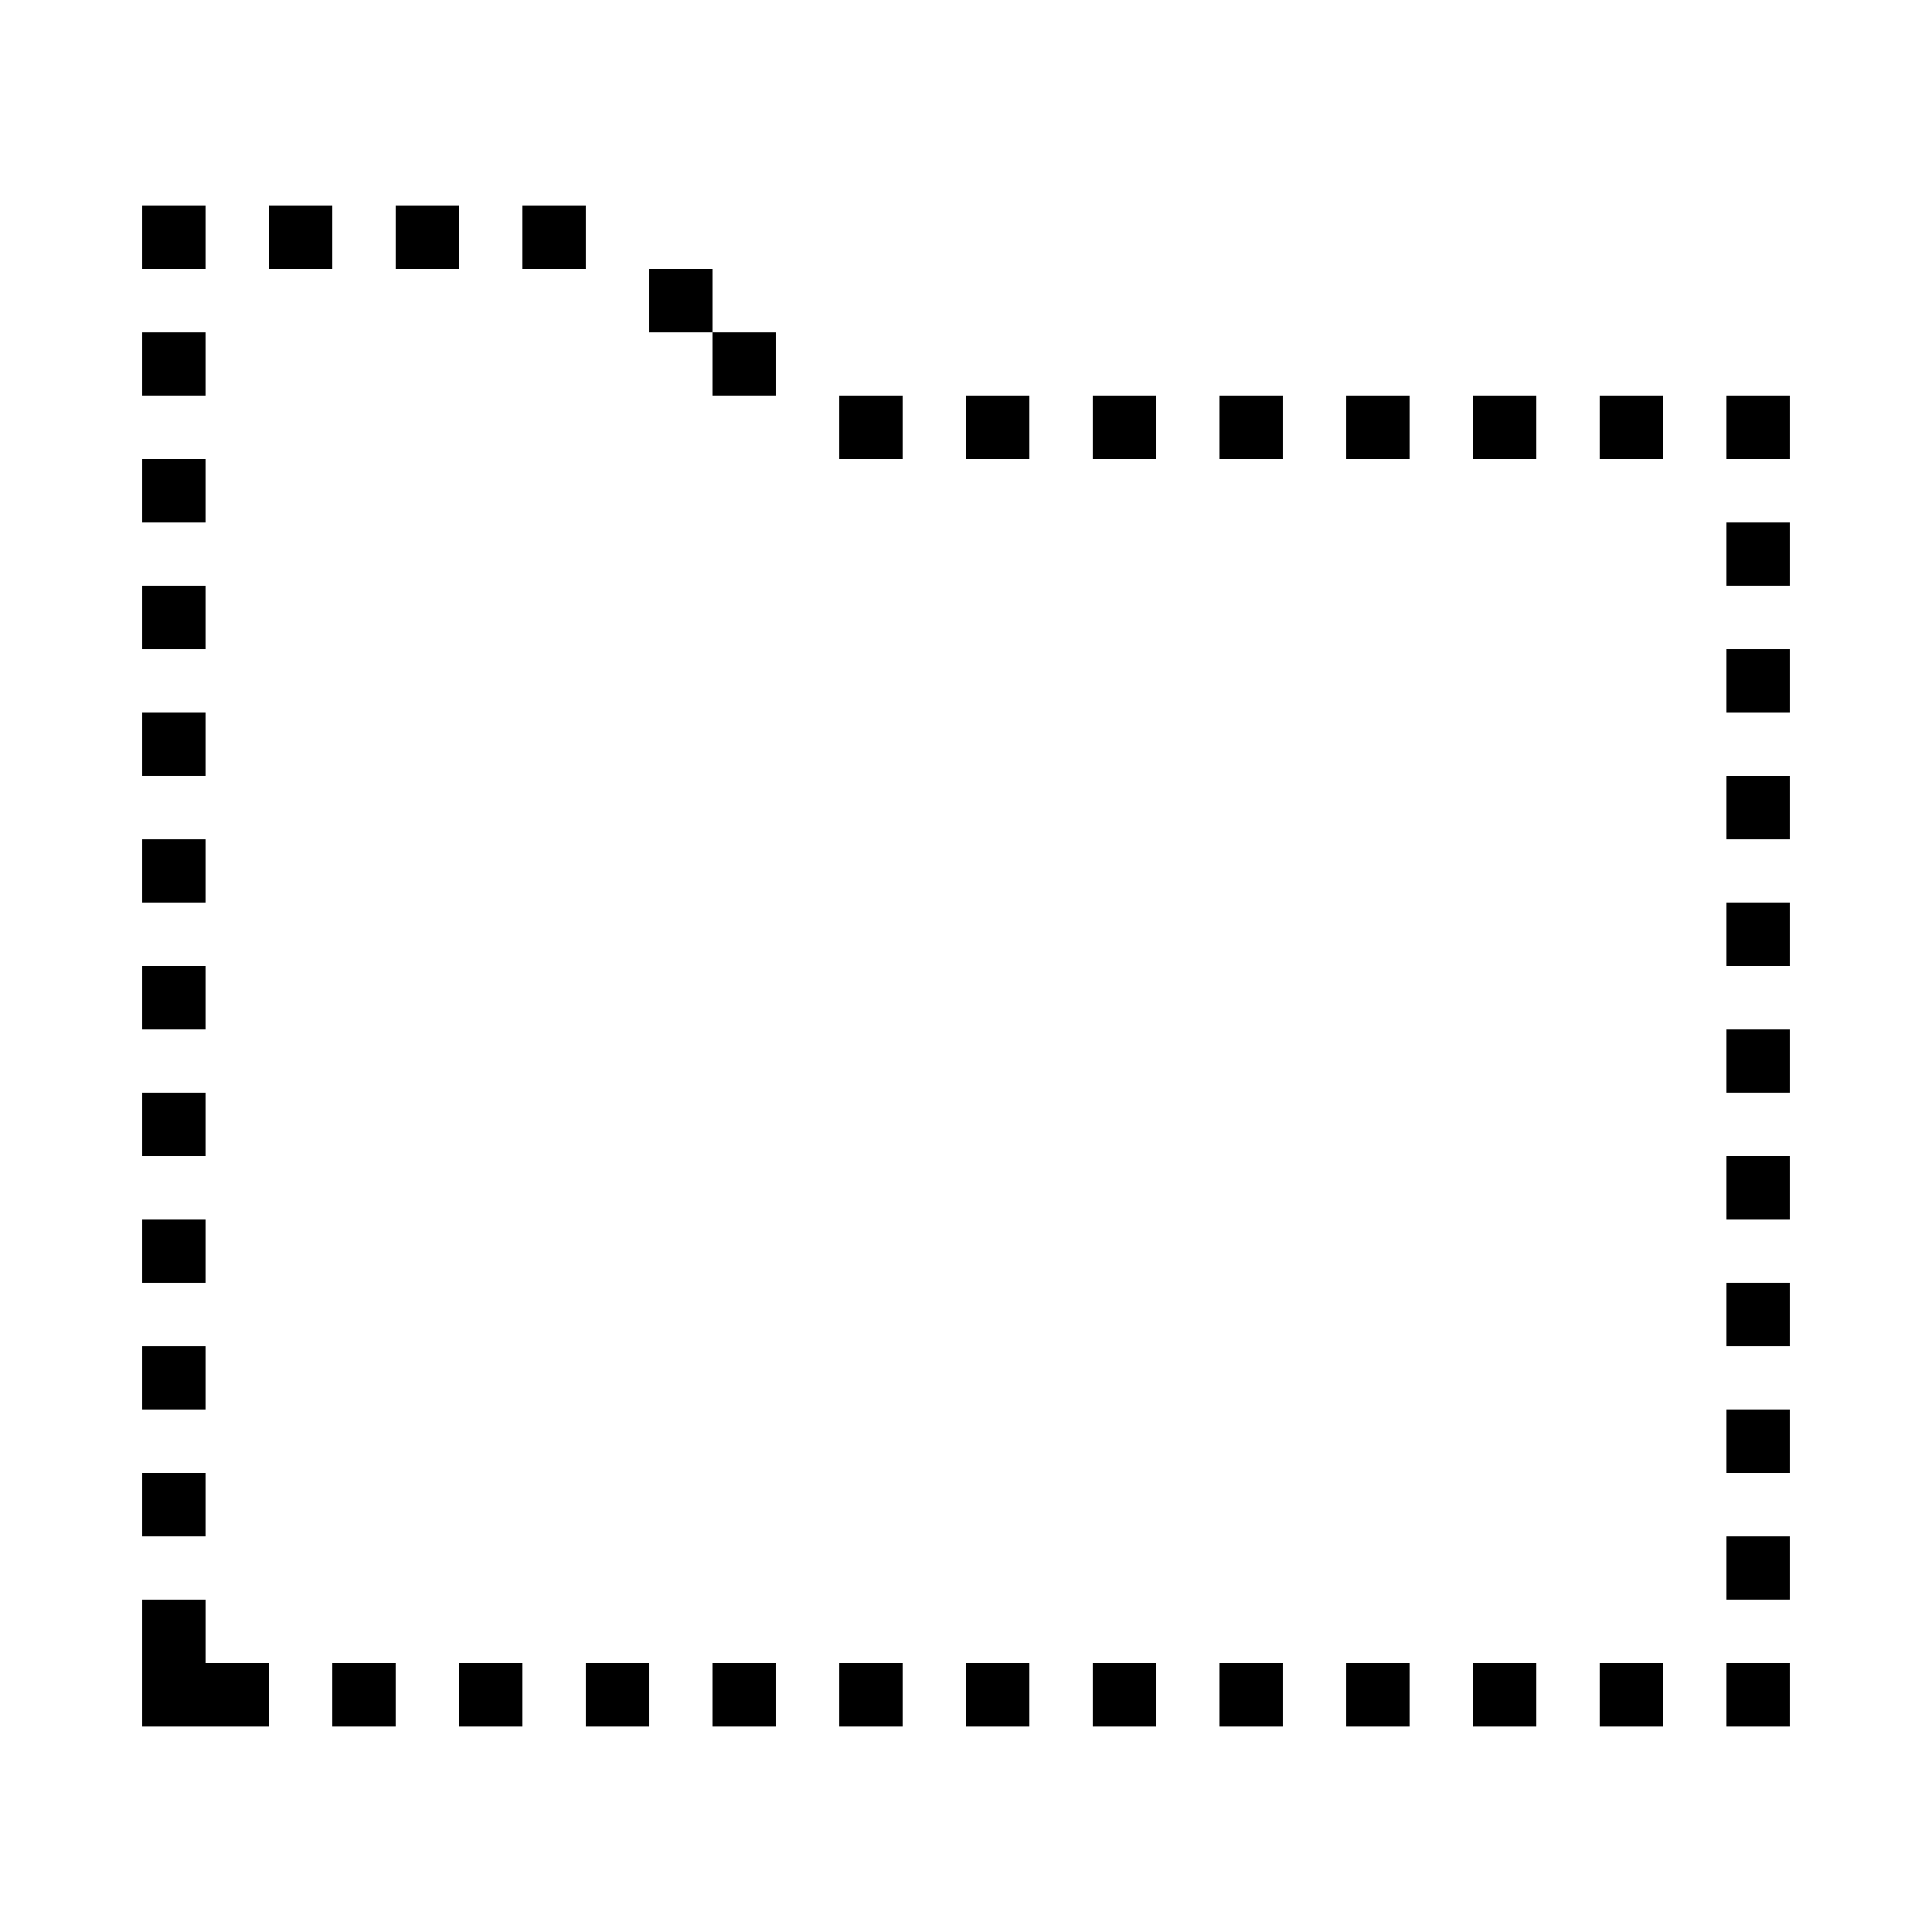 <?xml version="1.0" encoding="UTF-8"?>
<!-- Uploaded to: ICON Repo, www.iconrepo.com, Generator: ICON Repo Mixer Tools -->
<svg fill="#000000" width="800px" height="800px" version="1.1" viewBox="144 144 512 512" xmlns="http://www.w3.org/2000/svg">
 <g>
  <path d="m181.68 198.48h16.793v16.793h-16.793z"/>
  <path d="m181.68 232.06h16.793v16.793h-16.793z"/>
  <path d="m181.68 265.65h16.793v16.793h-16.793z"/>
  <path d="m181.68 299.24h16.793v16.793h-16.793z"/>
  <path d="m181.68 332.82h16.793v16.793h-16.793z"/>
  <path d="m181.68 366.41h16.793v16.793h-16.793z"/>
  <path d="m181.68 400h16.793v16.793h-16.793z"/>
  <path d="m181.68 433.59h16.793v16.793h-16.793z"/>
  <path d="m181.68 467.17h16.793v16.793h-16.793z"/>
  <path d="m181.68 500.76h16.793v16.793h-16.793z"/>
  <path d="m181.68 534.35h16.793v16.793h-16.793z"/>
  <path d="m601.52 248.86h16.793v16.793h-16.793z"/>
  <path d="m601.52 282.44h16.793v16.793h-16.793z"/>
  <path d="m601.52 316.03h16.793v16.793h-16.793z"/>
  <path d="m601.52 349.62h16.793v16.793h-16.793z"/>
  <path d="m601.52 383.2h16.793v16.793h-16.793z"/>
  <path d="m601.52 416.79h16.793v16.793h-16.793z"/>
  <path d="m601.52 450.38h16.793v16.793h-16.793z"/>
  <path d="m567.93 248.86h16.793v16.793h-16.793z"/>
  <path d="m534.35 248.86h16.793v16.793h-16.793z"/>
  <path d="m500.76 248.86h16.793v16.793h-16.793z"/>
  <path d="m467.17 248.86h16.793v16.793h-16.793z"/>
  <path d="m433.59 248.86h16.793v16.793h-16.793z"/>
  <path d="m400 248.86h16.793v16.793h-16.793z"/>
  <path d="m366.41 248.86h16.793v16.793h-16.793z"/>
  <path d="m601.52 483.96h16.793v16.793h-16.793z"/>
  <path d="m601.52 517.55h16.793v16.793h-16.793z"/>
  <path d="m601.52 551.14h16.793v16.793h-16.793z"/>
  <path d="m534.35 584.73h16.793v16.793h-16.793z"/>
  <path d="m567.93 584.73h16.793v16.793h-16.793z"/>
  <path d="m601.52 584.73h16.793v16.793h-16.793z"/>
  <path d="m500.76 584.73h16.793v16.793h-16.793z"/>
  <path d="m467.17 584.73h16.793v16.793h-16.793z"/>
  <path d="m433.59 584.73h16.793v16.793h-16.793z"/>
  <path d="m400 584.73h16.793v16.793h-16.793z"/>
  <path d="m366.41 584.73h16.793v16.793h-16.793z"/>
  <path d="m332.82 584.73h16.793v16.793h-16.793z"/>
  <path d="m299.24 584.73h16.793v16.793h-16.793z"/>
  <path d="m265.65 584.73h16.793v16.793h-16.793z"/>
  <path d="m232.06 584.73h16.793v16.793h-16.793z"/>
  <path d="m198.48 567.93h-16.797v33.59h33.59v-16.793h-16.793z"/>
  <path d="m215.27 198.48h16.793v16.793h-16.793z"/>
  <path d="m248.86 198.48h16.793v16.793h-16.793z"/>
  <path d="m282.44 198.48h16.793v16.793h-16.793z"/>
  <path d="m316.03 215.27h16.793v16.793h-16.793z"/>
  <path d="m332.82 232.06h16.793v16.793h-16.793z"/>
 </g>
</svg>